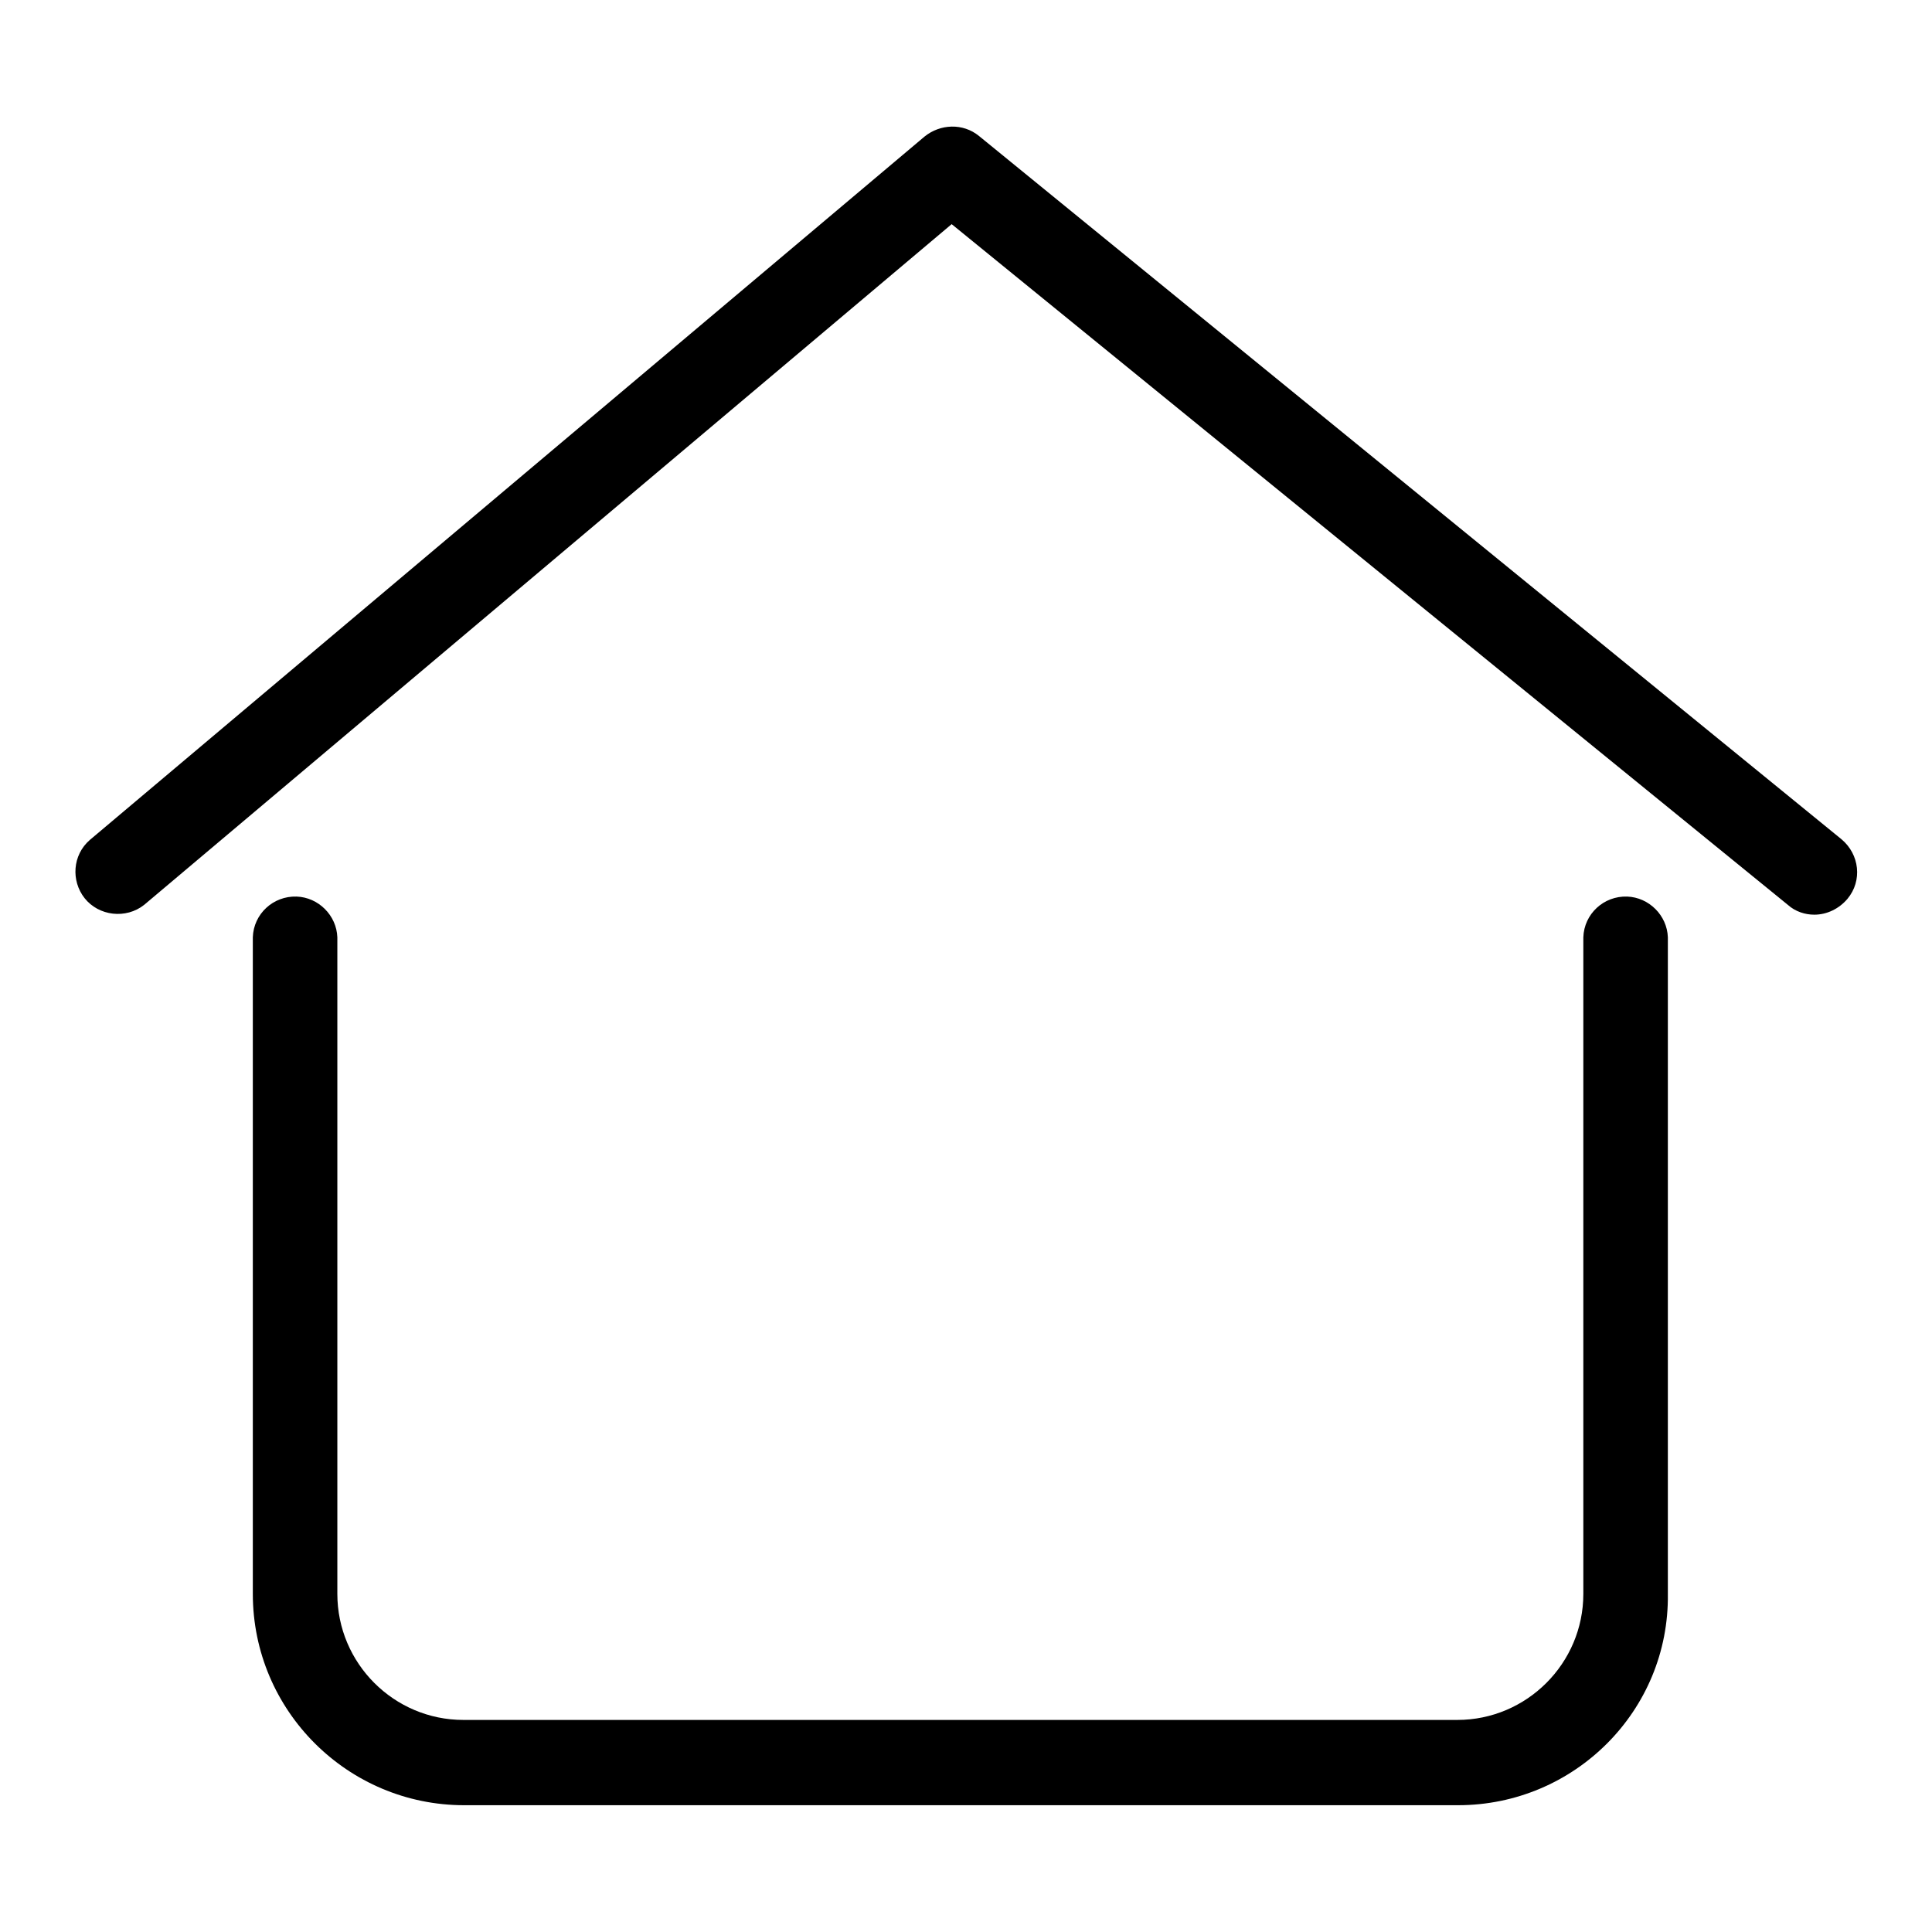 <?xml version="1.0" encoding="utf-8"?>
<!-- Svg Vector Icons : http://www.onlinewebfonts.com/icon -->
<!DOCTYPE svg PUBLIC "-//W3C//DTD SVG 1.1//EN" "http://www.w3.org/Graphics/SVG/1.1/DTD/svg11.dtd">
<svg version="1.1" xmlns="http://www.w3.org/2000/svg" xmlns:xlink="http://www.w3.org/1999/xlink" x="0px" y="0px" viewBox="0 0 256 256" enable-background="new 0 0 256 256" xml:space="preserve">
<g> <path fill="#000000" d="M240.4,121.2c-1.2,0-2.5-0.4-3.5-1.3L126.1,29.7l-107,90.2c-2.4,1.9-6,1.5-7.9-0.9 c-1.8-2.3-1.6-5.7,0.7-7.7l110.6-93.2c2.1-1.7,5.1-1.8,7.2-0.1l114.3,93.2c2.4,2,2.8,5.5,0.8,7.9 C243.7,120.4,242.1,121.2,240.4,121.2L240.4,121.2z"/> <path fill="#000000" d="M193.2,239.2H61.5c-15.4,0-28-12.5-28-28v-87c0.1-3.1,2.7-5.5,5.8-5.4c2.9,0.1,5.3,2.5,5.4,5.4v87 c0,9.2,7.5,16.7,16.7,16.7h131.7c9.2,0,16.7-7.5,16.7-16.7v-87c0.1-3.1,2.7-5.5,5.8-5.4c2.9,0.1,5.3,2.5,5.4,5.4v87 C221.2,226.7,208.6,239.2,193.2,239.2L193.2,239.2z"/></g>
</svg>